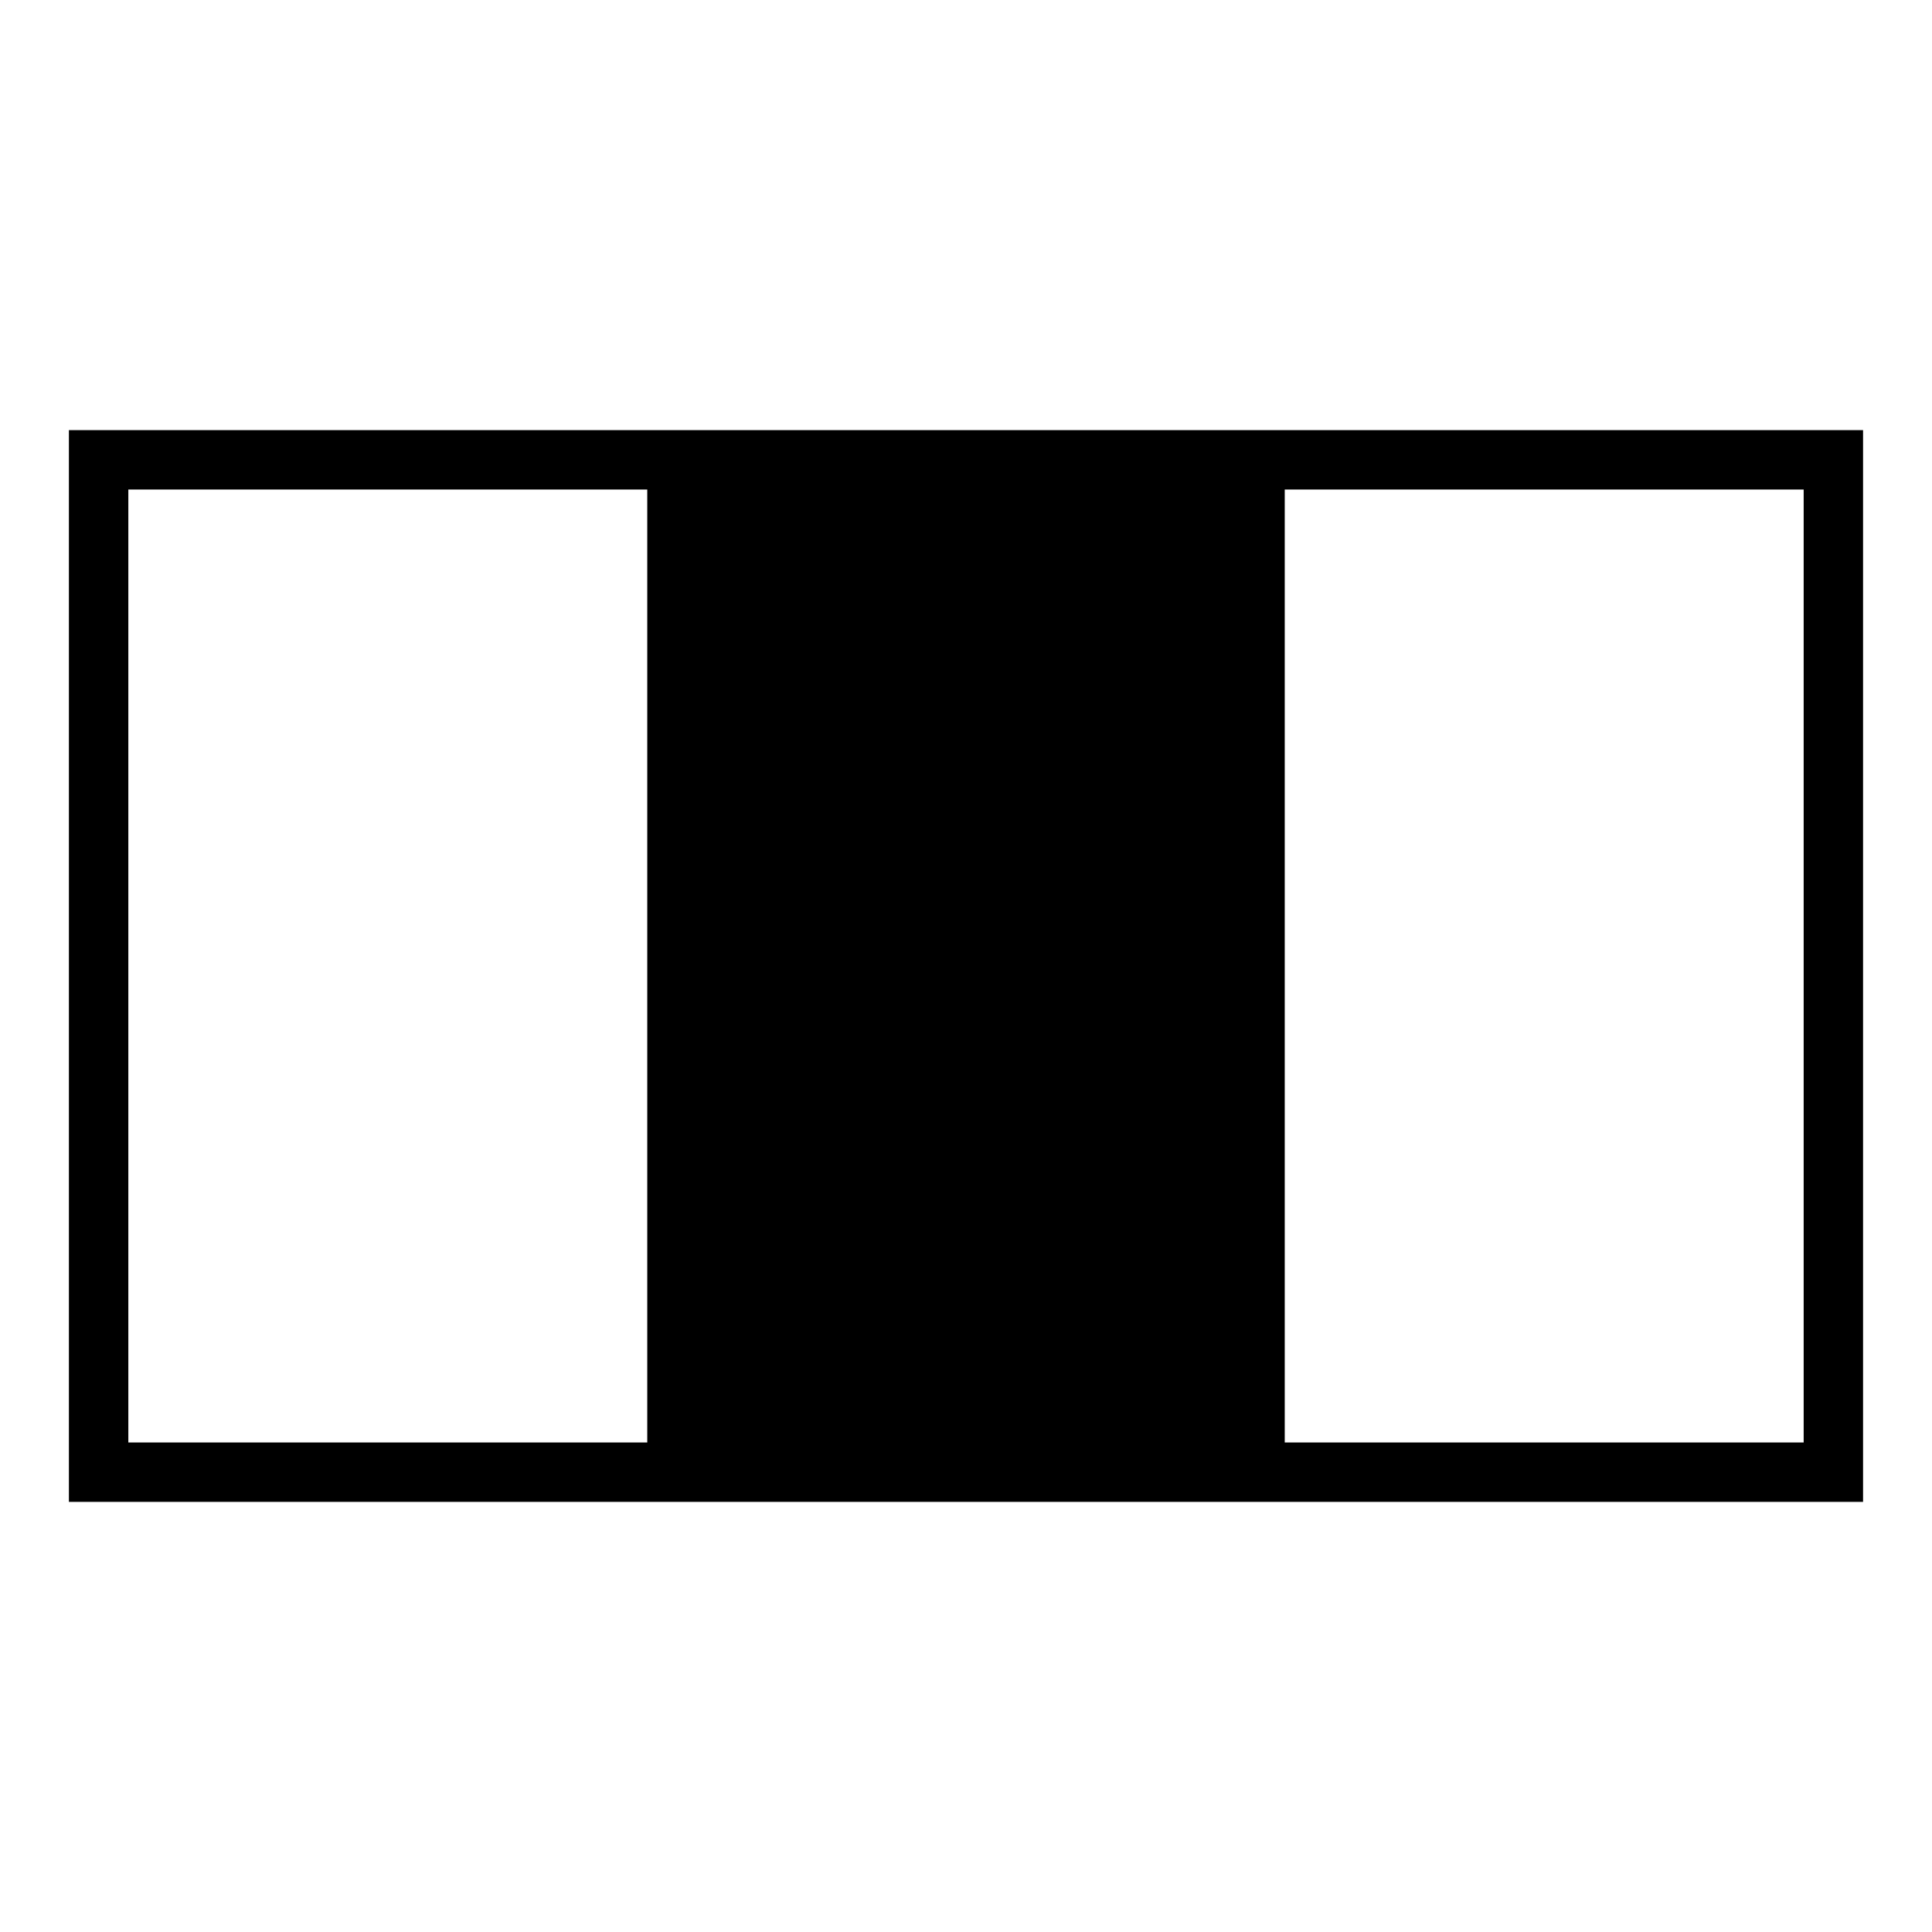 <?xml version="1.0" encoding="UTF-8"?>
<!-- Uploaded to: SVG Repo, www.svgrepo.com, Generator: SVG Repo Mixer Tools -->
<svg fill="#000000" width="800px" height="800px" version="1.1" viewBox="144 144 512 512" xmlns="http://www.w3.org/2000/svg">
 <path d="m484.46 257.99h-322.2v284.02h475.47v-284.02zm-168.93 268.28h-137.52v-252.54h137.52zm306.46 0h-137.52v-252.54h137.52z"/>
</svg>
